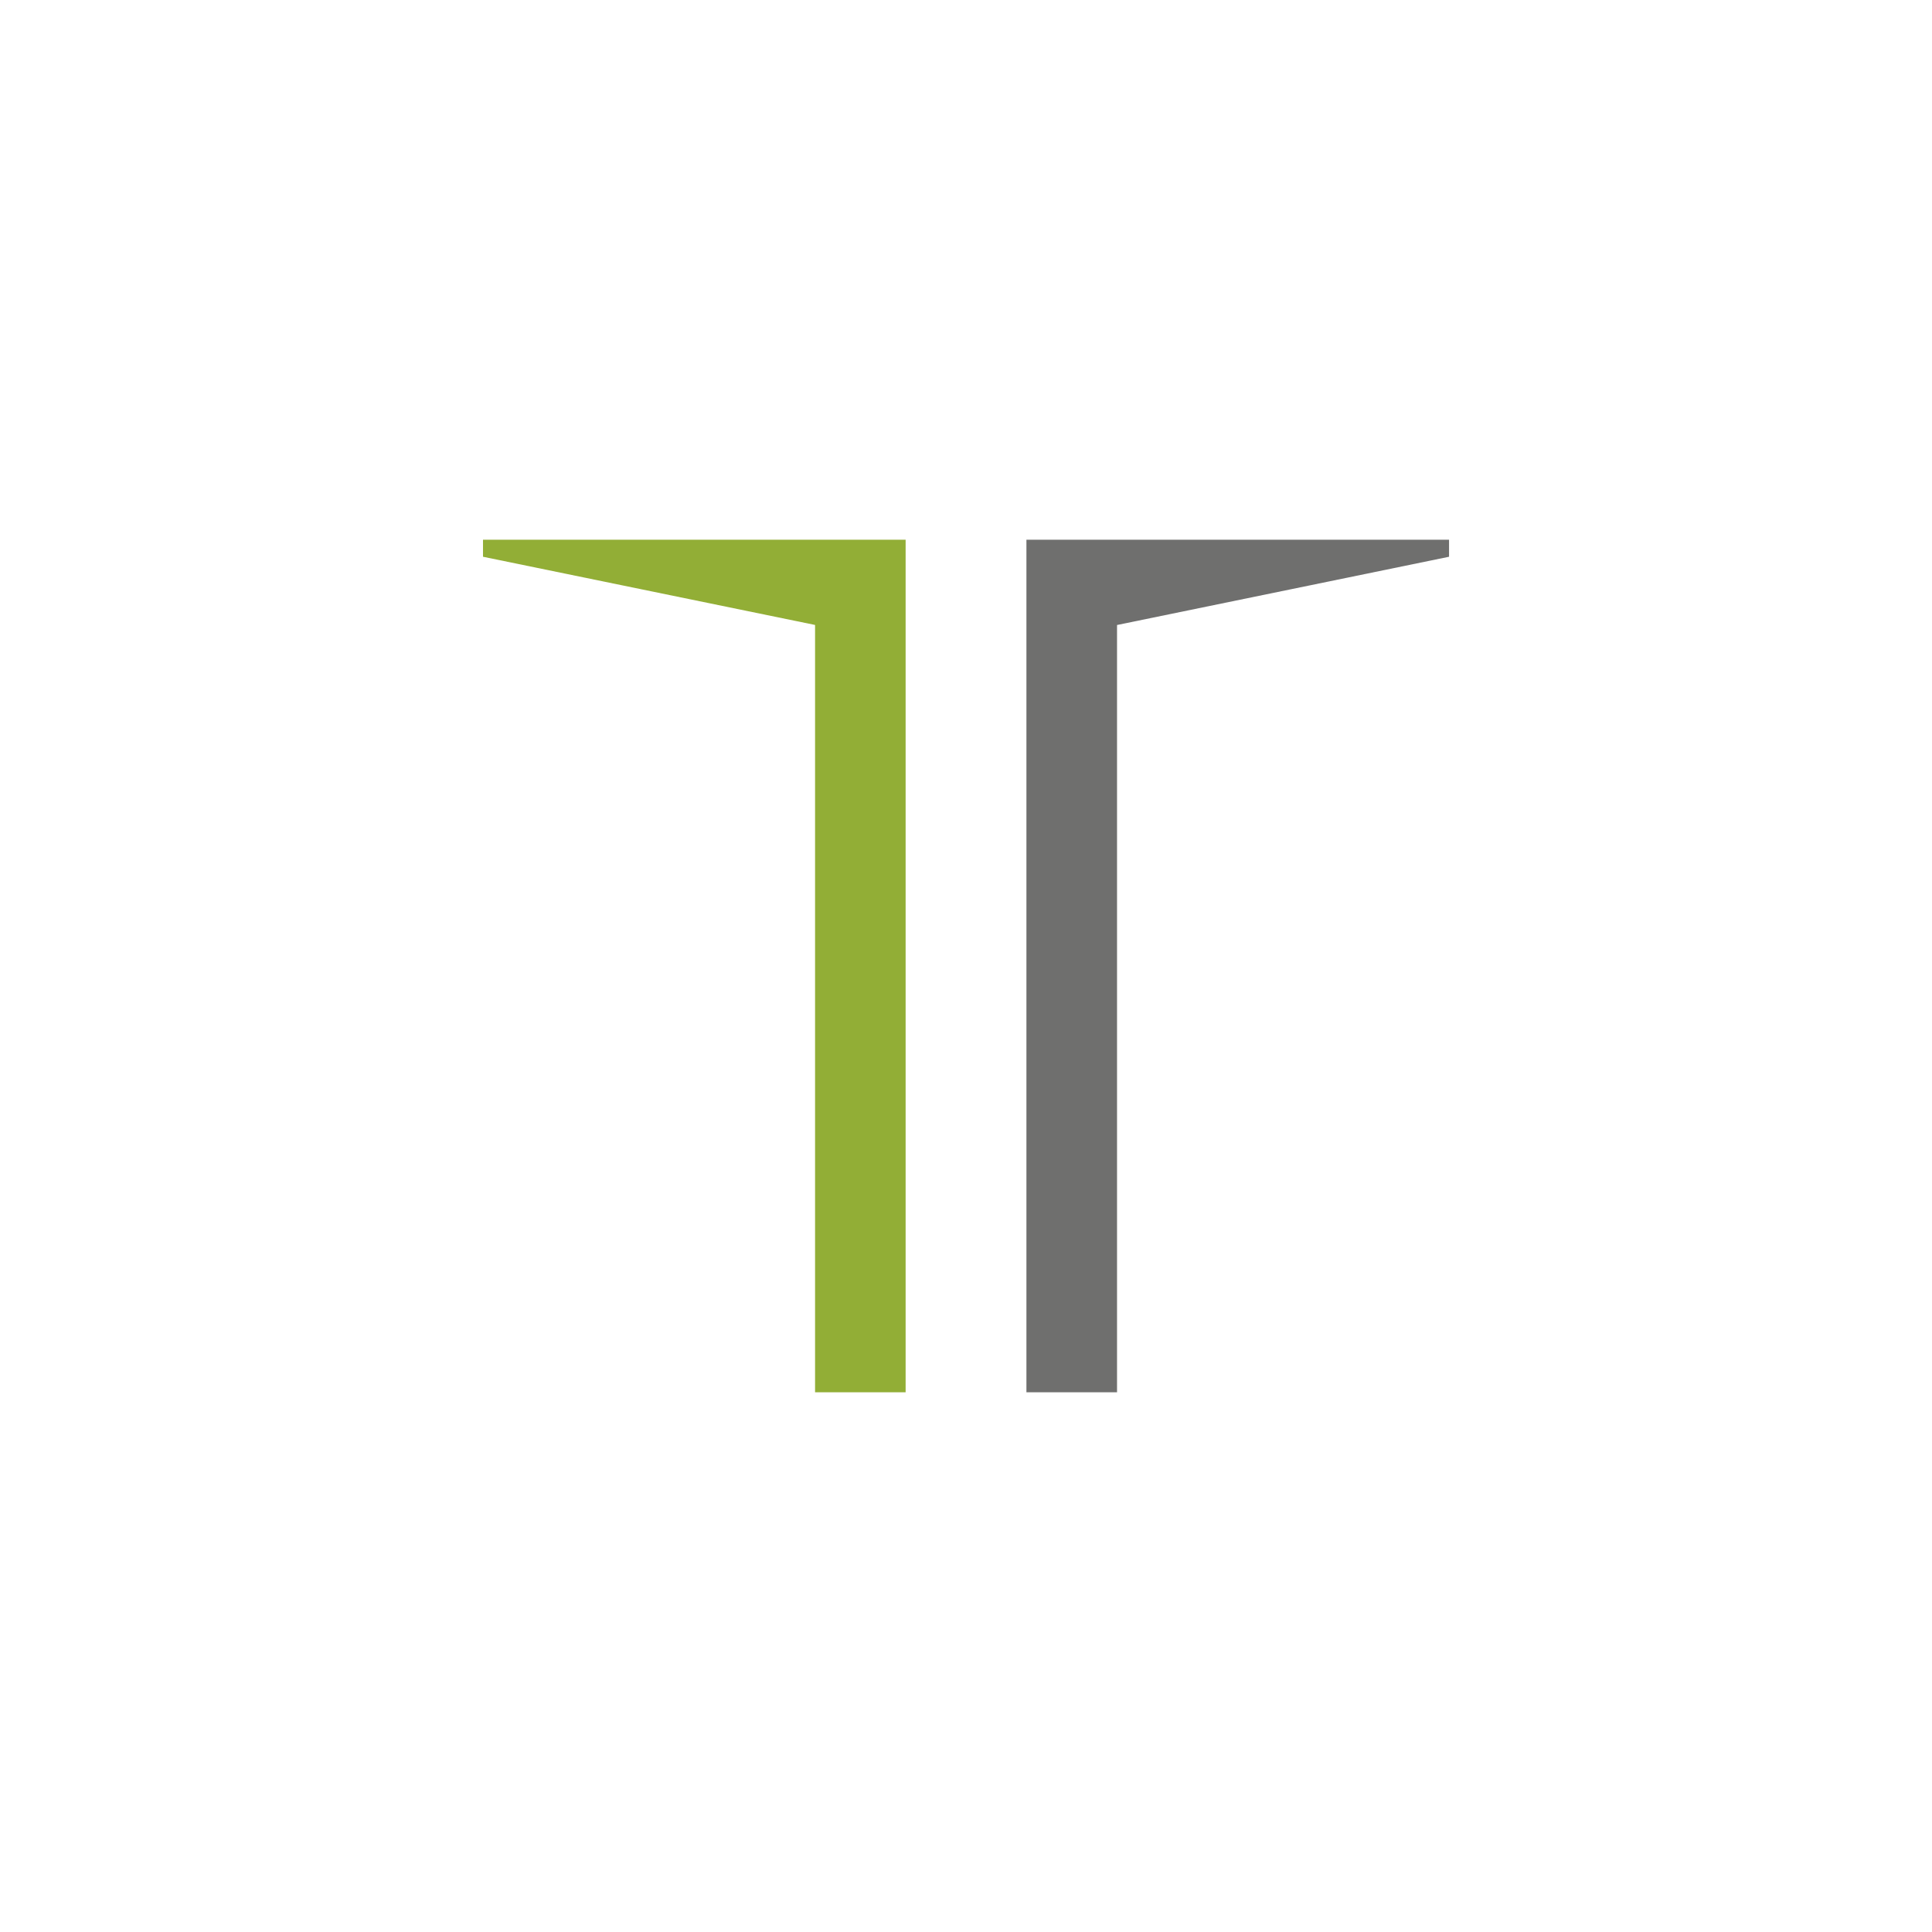 <svg width="40" height="40" viewBox="0 0 40 40" fill="none" xmlns="http://www.w3.org/2000/svg">
<g clip-path="url(#clip0)">
<path fill-rule="evenodd" clip-rule="evenodd" d="M10 11.174V11.527L16.875 12.939V28.826H18.75V11.174H10Z" fill="#92AE36"/>
<path fill-rule="evenodd" clip-rule="evenodd" d="M21.251 11.174V28.826H23.127V12.94L30.001 11.527V11.174H21.251L21.251 11.174Z" fill="#6F6F6E"/>
</g>
<defs>
<clipPath id="clip0">
<rect width="40" height="40" fill="white"/>
</clipPath>
</defs>
</svg>
